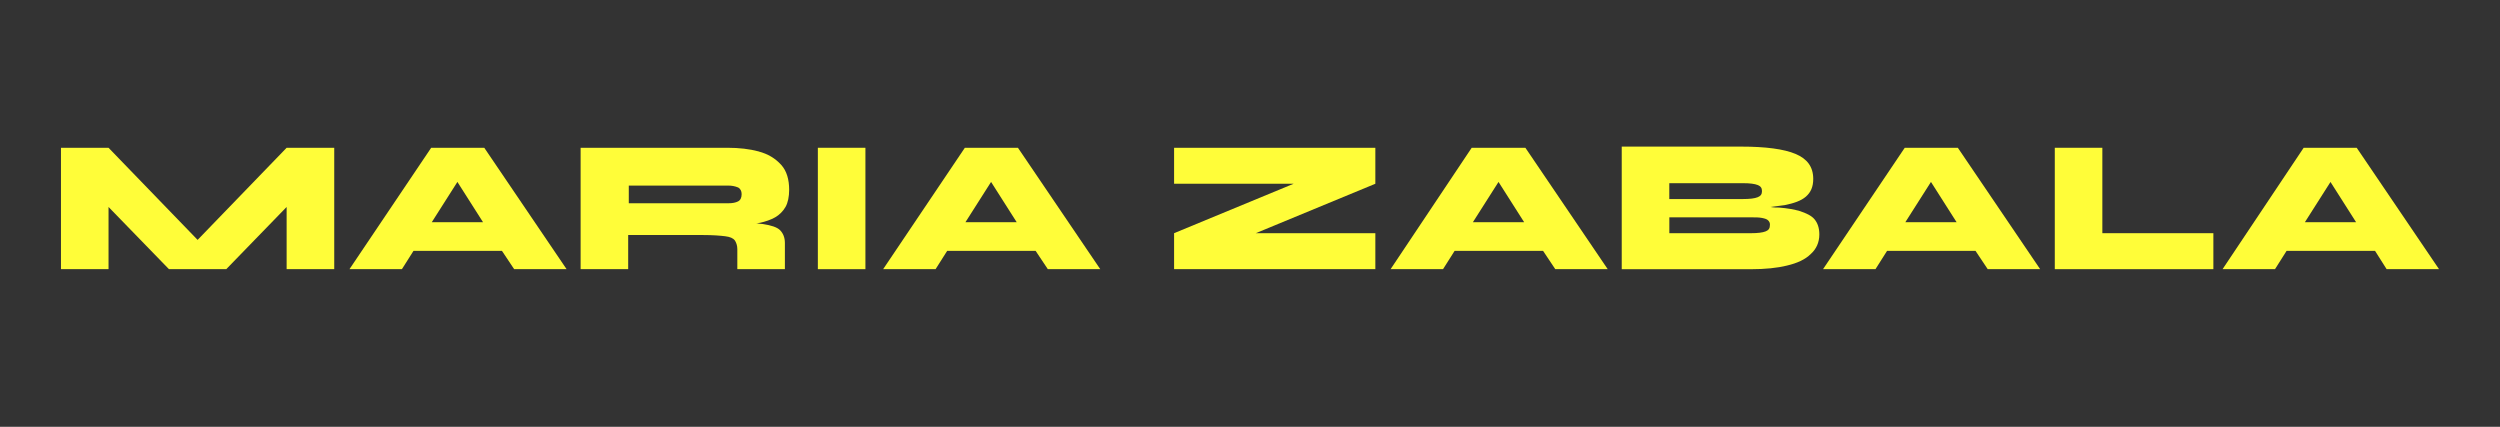 <svg xmlns="http://www.w3.org/2000/svg" id="Capa_1" data-name="Capa 1" viewBox="0 0 574 98"><rect x="0" y="0" width="574" height="98" fill="#333333" stroke="none"/><defs><style>      .cls-1 {        fill: #fffd39;      }    </style></defs><polygon class="cls-1" points="45.37 55.08 24.92 33.93 14 33.93 14 61.8 24.92 61.8 24.92 47.52 38.79 61.8 51.95 61.8 65.81 47.52 65.81 61.8 76.74 61.8 76.74 33.93 65.81 33.93 45.37 55.08"></polygon><path class="cls-1" d="M99,33.93l-18.76,27.87h12.04l2.66-4.2h20.31l2.8,4.2h12.04l-18.9-27.87h-12.18Zm.14,17.08l5.88-9.24,5.88,9.24s-11.76,0-11.76,0Z"></path><path class="cls-1" d="M174.2,34.77c-2.1-.56-4.48-.84-7.14-.84h-33.75v27.87h10.92v-7.84h17.08c2.38,0,4.06,.14,5.18,.28,1.12,.14,1.82,.42,2.24,.98,.28,.42,.56,1.12,.56,1.96v4.62h10.92v-6.02c0-1.26-.42-2.24-1.12-2.94s-2.1-1.12-3.92-1.4c-.42,0-.98-.14-1.54-.14,.28,0,.56-.14,.84-.14,1.26-.28,2.52-.7,3.5-1.26s1.82-1.4,2.38-2.38,.84-2.38,.84-3.92c0-2.38-.56-4.34-1.82-5.74-1.4-1.54-3.08-2.52-5.18-3.08Zm-29.83,11.9v-4.06h22.83c.84,0,1.54,.14,2.24,.42,.56,.28,.84,.84,.84,1.54,0,.84-.28,1.4-.84,1.68-.56,.28-1.26,.42-2.24,.42,0,0-22.83,0-22.83,0Z"></path><rect class="cls-1" x="187.78" y="33.93" width="10.92" height="27.87"></rect><path class="cls-1" d="M221.53,33.93l-18.76,27.87h12.04l2.66-4.2h20.31l2.8,4.2h12.04l-18.9-27.87h-12.18Zm.14,17.08l5.88-9.24,5.88,9.24h-11.76Z"></path><polygon class="cls-1" points="269.57 42.19 297.01 42.19 269.57 53.54 269.57 61.8 315.78 61.8 315.78 53.54 288.33 53.54 315.78 42.19 315.78 33.93 269.57 33.93 269.57 42.19"></polygon><path class="cls-1" d="M337.9,33.93l-18.62,27.87h12.04l2.66-4.2h20.31l2.8,4.2h12.04l-18.9-27.87h-12.32Zm.28,17.08l5.88-9.24,5.88,9.24h-11.76Z"></path><path class="cls-1" d="M413.38,48.5c-1.4-.42-3.08-.7-4.9-.84-.56,0-1.26,0-1.96-.14,1.12-.14,2.24-.28,3.22-.42,2.1-.42,3.78-.98,4.9-1.96s1.68-2.24,1.68-4.06c0-2.8-1.4-4.62-4.06-5.74s-6.86-1.68-12.46-1.68h-27.45v28.15h29.69c3.22,0,6.02-.28,8.26-.84,2.38-.56,4.2-1.4,5.46-2.66,1.26-1.12,1.96-2.66,1.96-4.48,0-1.54-.42-2.66-1.12-3.5s-1.96-1.4-3.22-1.82h0Zm-30.11-6.44h16.94c1.54,0,2.66,.14,3.36,.42s.98,.7,.98,1.4-.28,1.12-.98,1.4-1.82,.42-3.36,.42h-16.94v-3.64Zm22.13,11.06c-.7,.28-1.82,.42-3.36,.42h-18.76v-3.64h18.76c.98,0,1.82,0,2.52,.14s1.12,.28,1.4,.56,.42,.56,.42,.98c0,.84-.28,1.26-.98,1.54h0Z"></path><path class="cls-1" d="M437.33,33.93l-18.76,27.87h12.04l2.66-4.2h20.31l2.8,4.2h12.04l-18.9-27.87h-12.18Zm.14,17.08l5.88-9.24,5.88,9.24h-11.76Z"></path><polygon class="cls-1" points="482.7 33.93 471.78 33.93 471.78 61.8 508.19 61.8 508.19 53.54 482.7 53.54 482.7 33.93"></polygon><path class="cls-1" d="M547.96,61.8h12.04l-18.9-27.87h-12.18l-18.62,27.87h12.04l2.66-4.2h20.31l2.66,4.2Zm-18.76-10.78l5.88-9.24,5.88,9.24h-11.76Z"></path></svg>